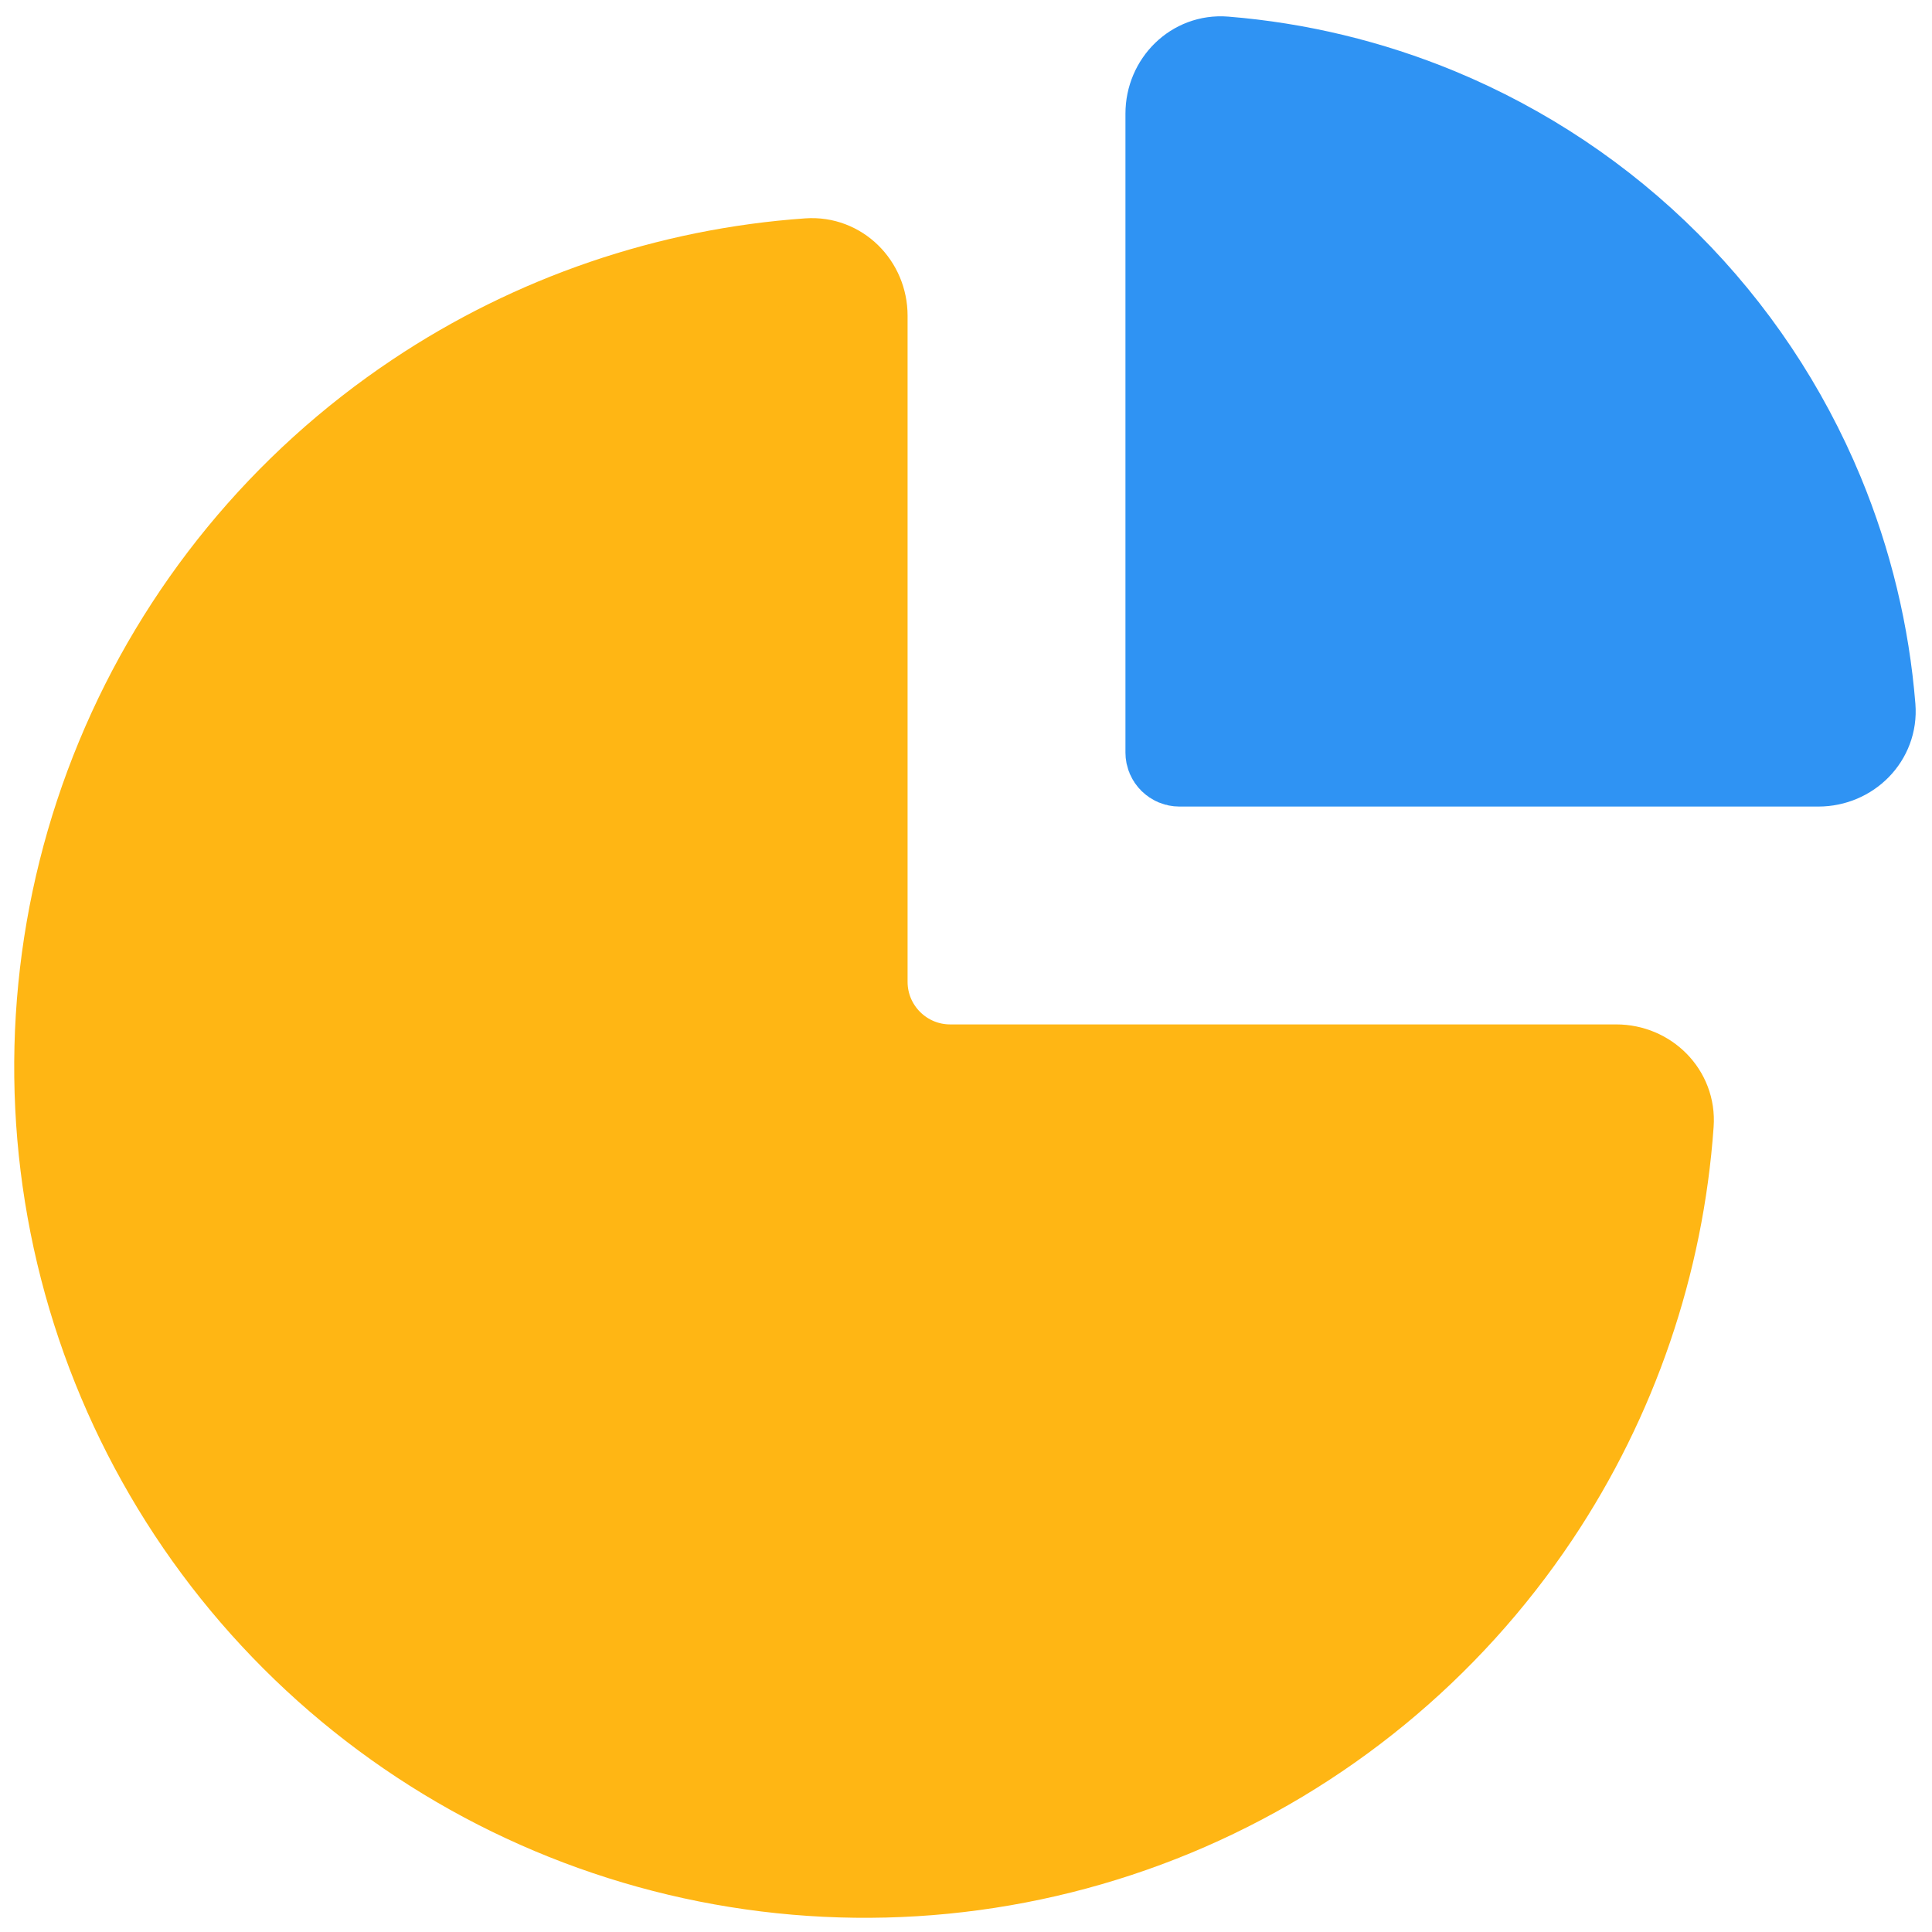 <?xml version="1.0" encoding="UTF-8"?> <svg xmlns="http://www.w3.org/2000/svg" width="34" height="34" viewBox="0 0 34 34" fill="none"><path d="M15.222 5.556C15.222 5.003 14.774 4.552 14.223 4.591C11.762 4.764 9.382 5.575 7.321 6.953C4.982 8.515 3.159 10.736 2.083 13.335C1.006 15.934 0.725 18.794 1.273 21.552C1.822 24.311 3.177 26.846 5.166 28.834C7.155 30.823 9.689 32.178 12.448 32.727C15.206 33.276 18.066 32.994 20.665 31.918C23.264 30.841 25.485 29.018 27.048 26.679C28.425 24.618 29.236 22.238 29.409 19.777C29.448 19.226 28.997 18.778 28.444 18.778H16.722C15.894 18.778 15.222 18.106 15.222 17.278V5.556Z" fill="#FFB614" stroke="#FFB614" stroke-width="1.5"></path><path d="M20.556 2C20.556 1.448 21.004 0.996 21.555 1.04C22.846 1.144 24.116 1.45 25.318 1.947C26.828 2.573 28.2 3.489 29.355 4.645C30.511 5.8 31.427 7.172 32.053 8.682C32.55 9.883 32.856 11.153 32.96 12.445C33.004 12.996 32.552 13.444 32 13.444L20.756 13.444C20.645 13.444 20.556 13.355 20.556 13.244V2Z" fill="#2F93F3" stroke="#2F93F3" stroke-width="1.5"></path></svg> 